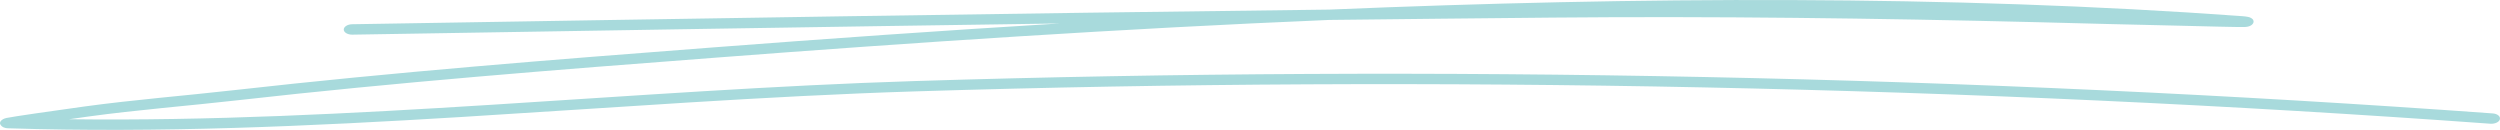 <?xml version="1.0" encoding="UTF-8" standalone="no"?>
<svg width="616" height="32" viewBox="0 0 616 32" fill="none" xmlns="http://www.w3.org/2000/svg">
<path fill-rule="evenodd" clip-rule="evenodd" d="M261.13 5.78C232.224 7.532 203.664 9.544 175.817 11.674C136.396 14.688 96.992 17.778 57.853 22.193C45.533 23.587 33.013 24.566 20.776 26.243C13.094 27.294 2.91 28.776 1.576 29.07C0.878 29.236 0.577 29.471 0.48 29.549C-0.204 30.095 -0.067 30.605 0.333 30.996C0.494 31.164 0.901 31.574 2.008 31.609C76.006 33.988 151.436 24.836 225.427 22.52C353.742 18.519 486.086 21.242 613.653 30.488C614.766 30.561 615.837 30.063 615.977 29.357C616.148 28.669 615.332 28.02 614.219 27.948C486.436 18.687 353.875 15.95 225.313 19.975C156.356 22.131 86.159 30.244 17.044 29.38C18.627 29.157 20.179 28.935 21.596 28.735C33.784 27.059 46.252 26.1 58.522 24.708C97.578 20.294 136.902 17.206 176.271 14.213C225.119 10.473 276.105 7.07 327.519 4.912C345.923 4.706 364.265 4.501 382.609 4.334C422.291 3.976 462.177 4.489 501.794 5.463C513.722 5.77 525.651 6.095 537.579 6.345C541.534 6.435 551.733 6.72 553.152 6.653C554.911 6.579 555.232 5.66 555.26 5.507C555.345 5.163 555.274 4.689 554.401 4.308C554.307 4.253 553.748 4.074 552.511 3.985C480.406 -1.266 403.538 -0.81 327.528 2.365C247.303 3.307 166.778 4.654 86.765 5.972C85.619 5.996 84.695 6.585 84.701 7.288C84.709 7.992 85.644 8.543 86.789 8.539C144.726 7.578 202.956 6.612 261.13 5.78Z" fill="#A8DADC"/>
</svg>
